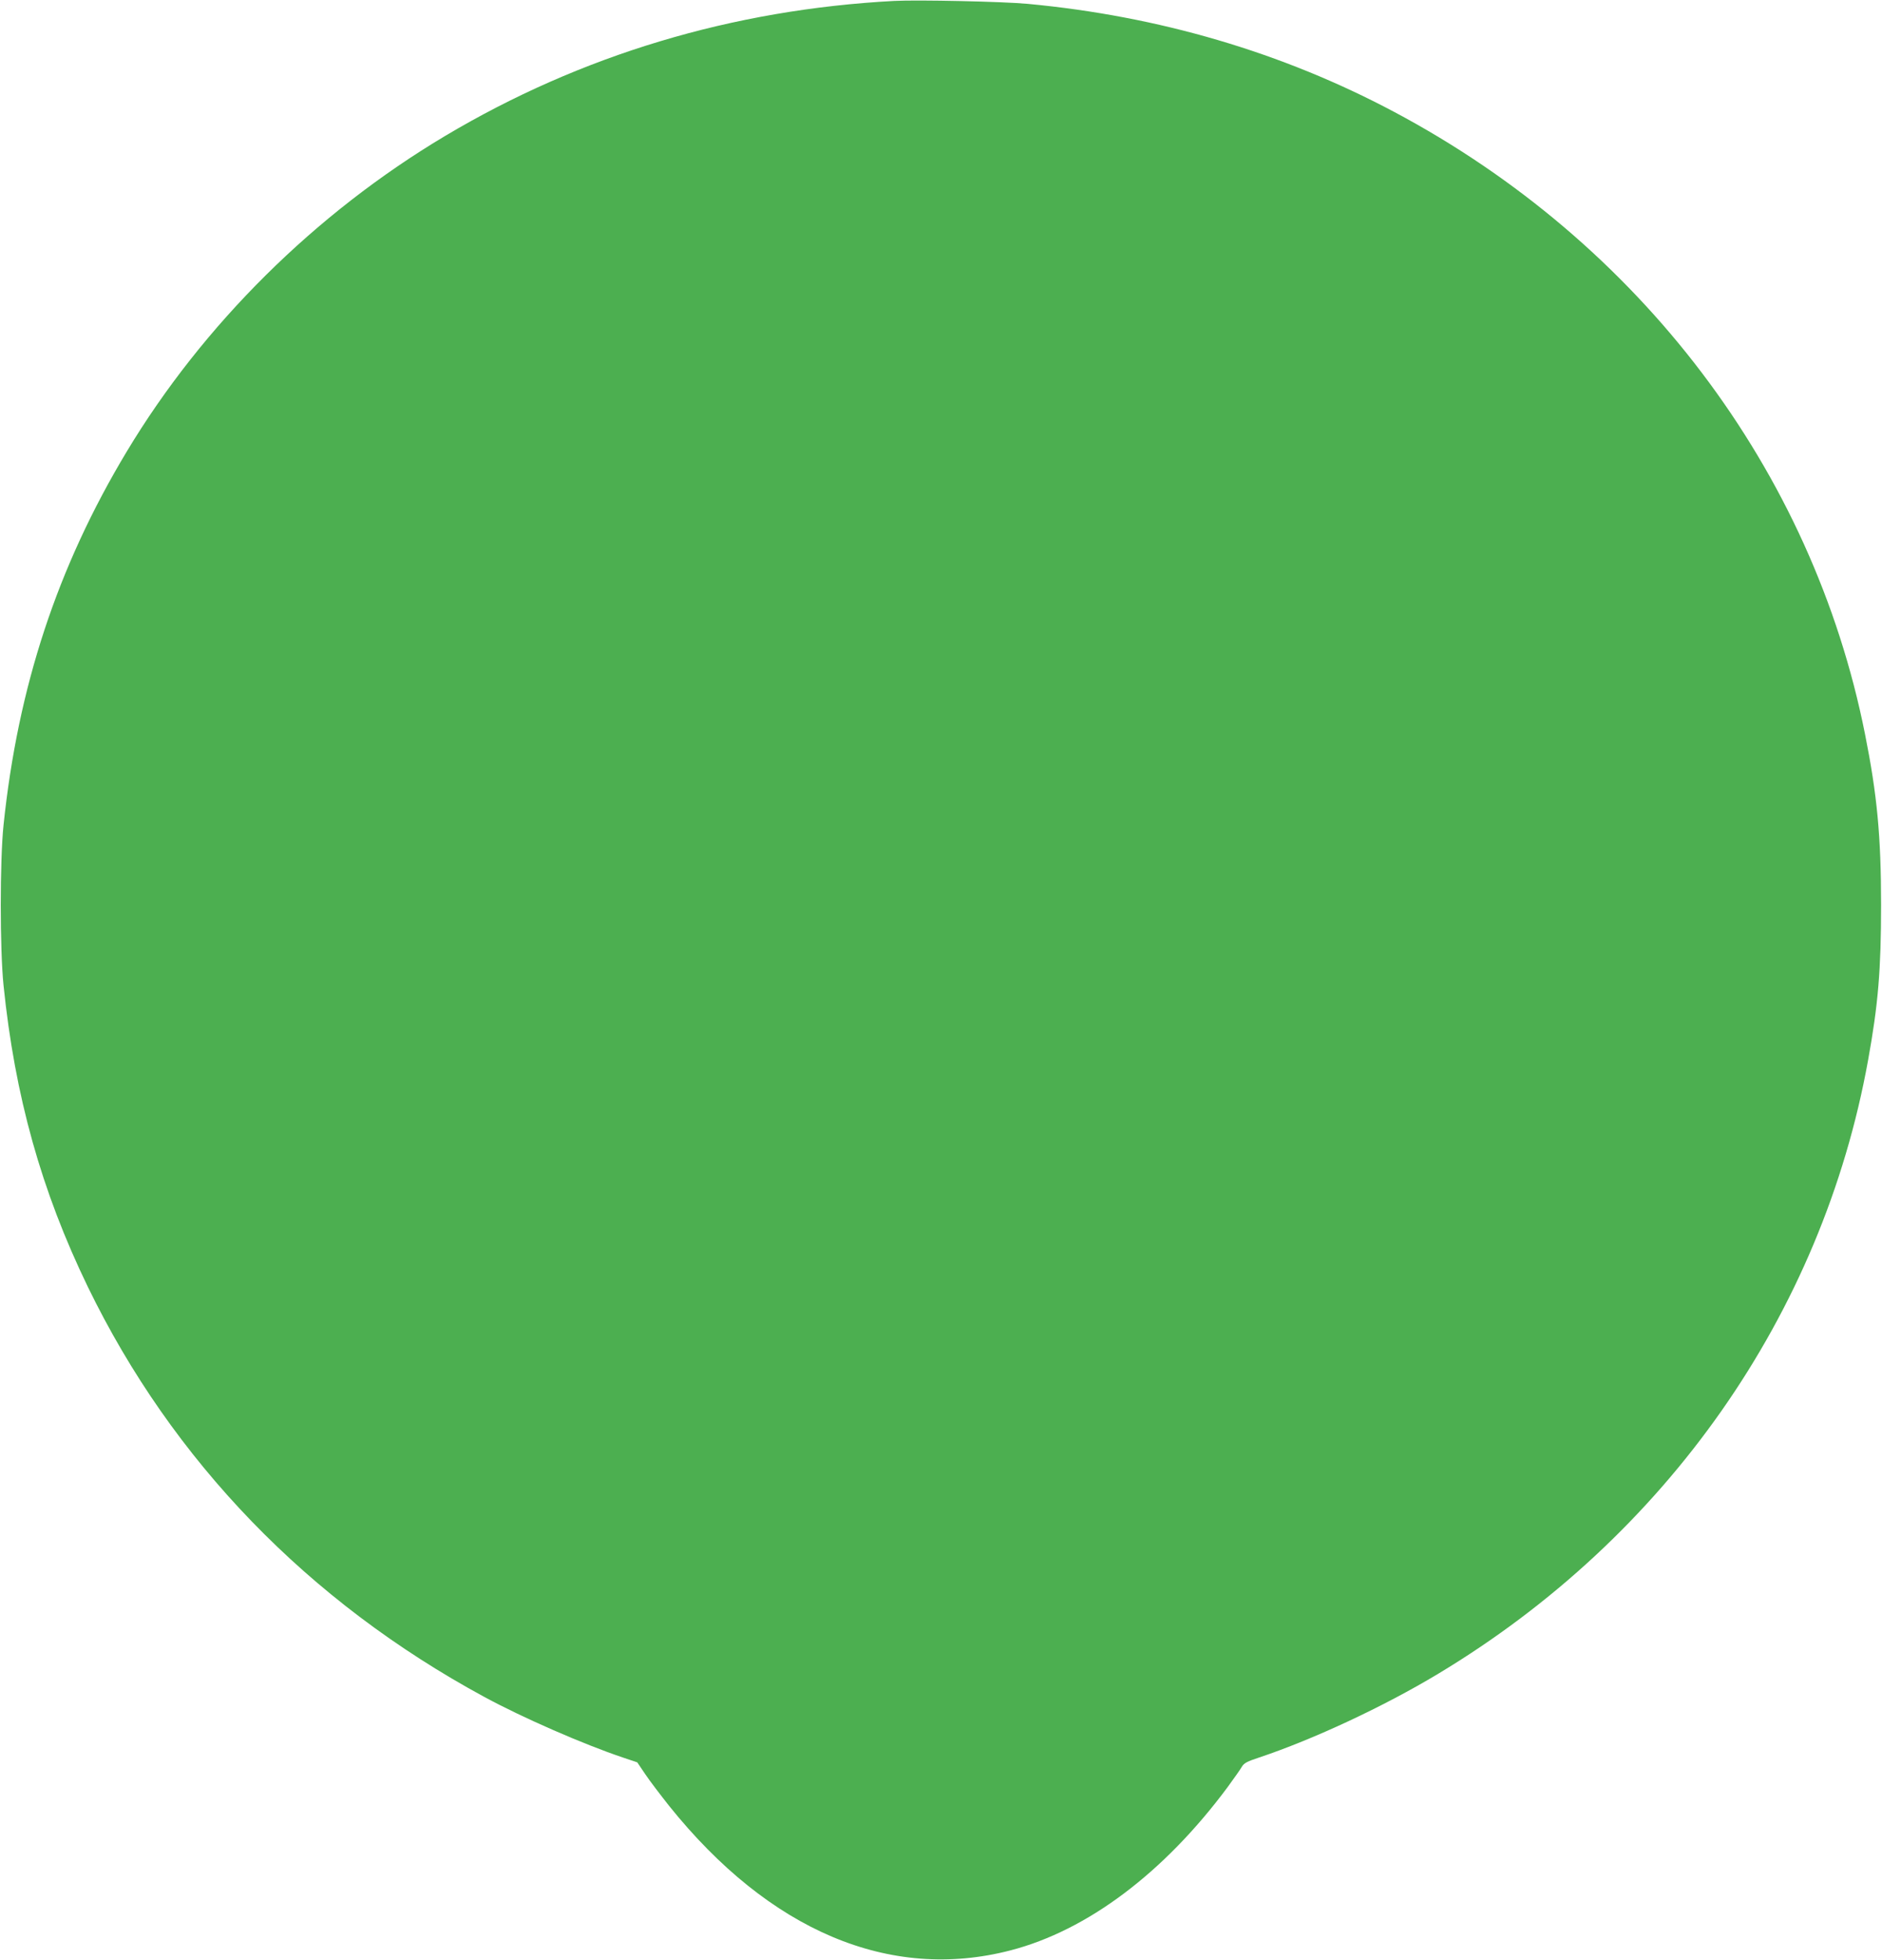 <?xml version="1.0" standalone="no"?>
<!DOCTYPE svg PUBLIC "-//W3C//DTD SVG 20010904//EN"
 "http://www.w3.org/TR/2001/REC-SVG-20010904/DTD/svg10.dtd">
<svg version="1.0" xmlns="http://www.w3.org/2000/svg"
 width="1230pt" height="1280pt" viewBox="0 0 1230 1280"
 preserveAspectRatio="xMidYMid meet">
<g transform="translate(0,1280) scale(0.1,-0.1)"
fill="#4caf50" stroke="none">
<path d="M5845 12794 c-1058 -56 -2049 -354 -2936 -882 -849 -506 -1582 -1232
-2081 -2062 -454 -755 -711 -1537 -805 -2440 -24 -233 -24 -808 0 -1045 74
-724 247 -1343 551 -1970 553 -1138 1440 -2055 2592 -2679 251 -136 648 -309
904 -395 l95 -32 52 -77 c28 -42 99 -135 156 -207 655 -816 1442 -1149 2231
-944 502 130 1003 506 1419 1066 41 57 84 116 93 133 15 25 35 35 114 61 353
118 813 332 1170 547 1492 897 2509 2348 2809 4007 66 364 85 591 85 1015 0
447 -26 720 -105 1115 -343 1723 -1471 3211 -3079 4065 -730 388 -1537 625
-2395 705 -162 15 -716 27 -870 19z"/>
</g>
</svg>
